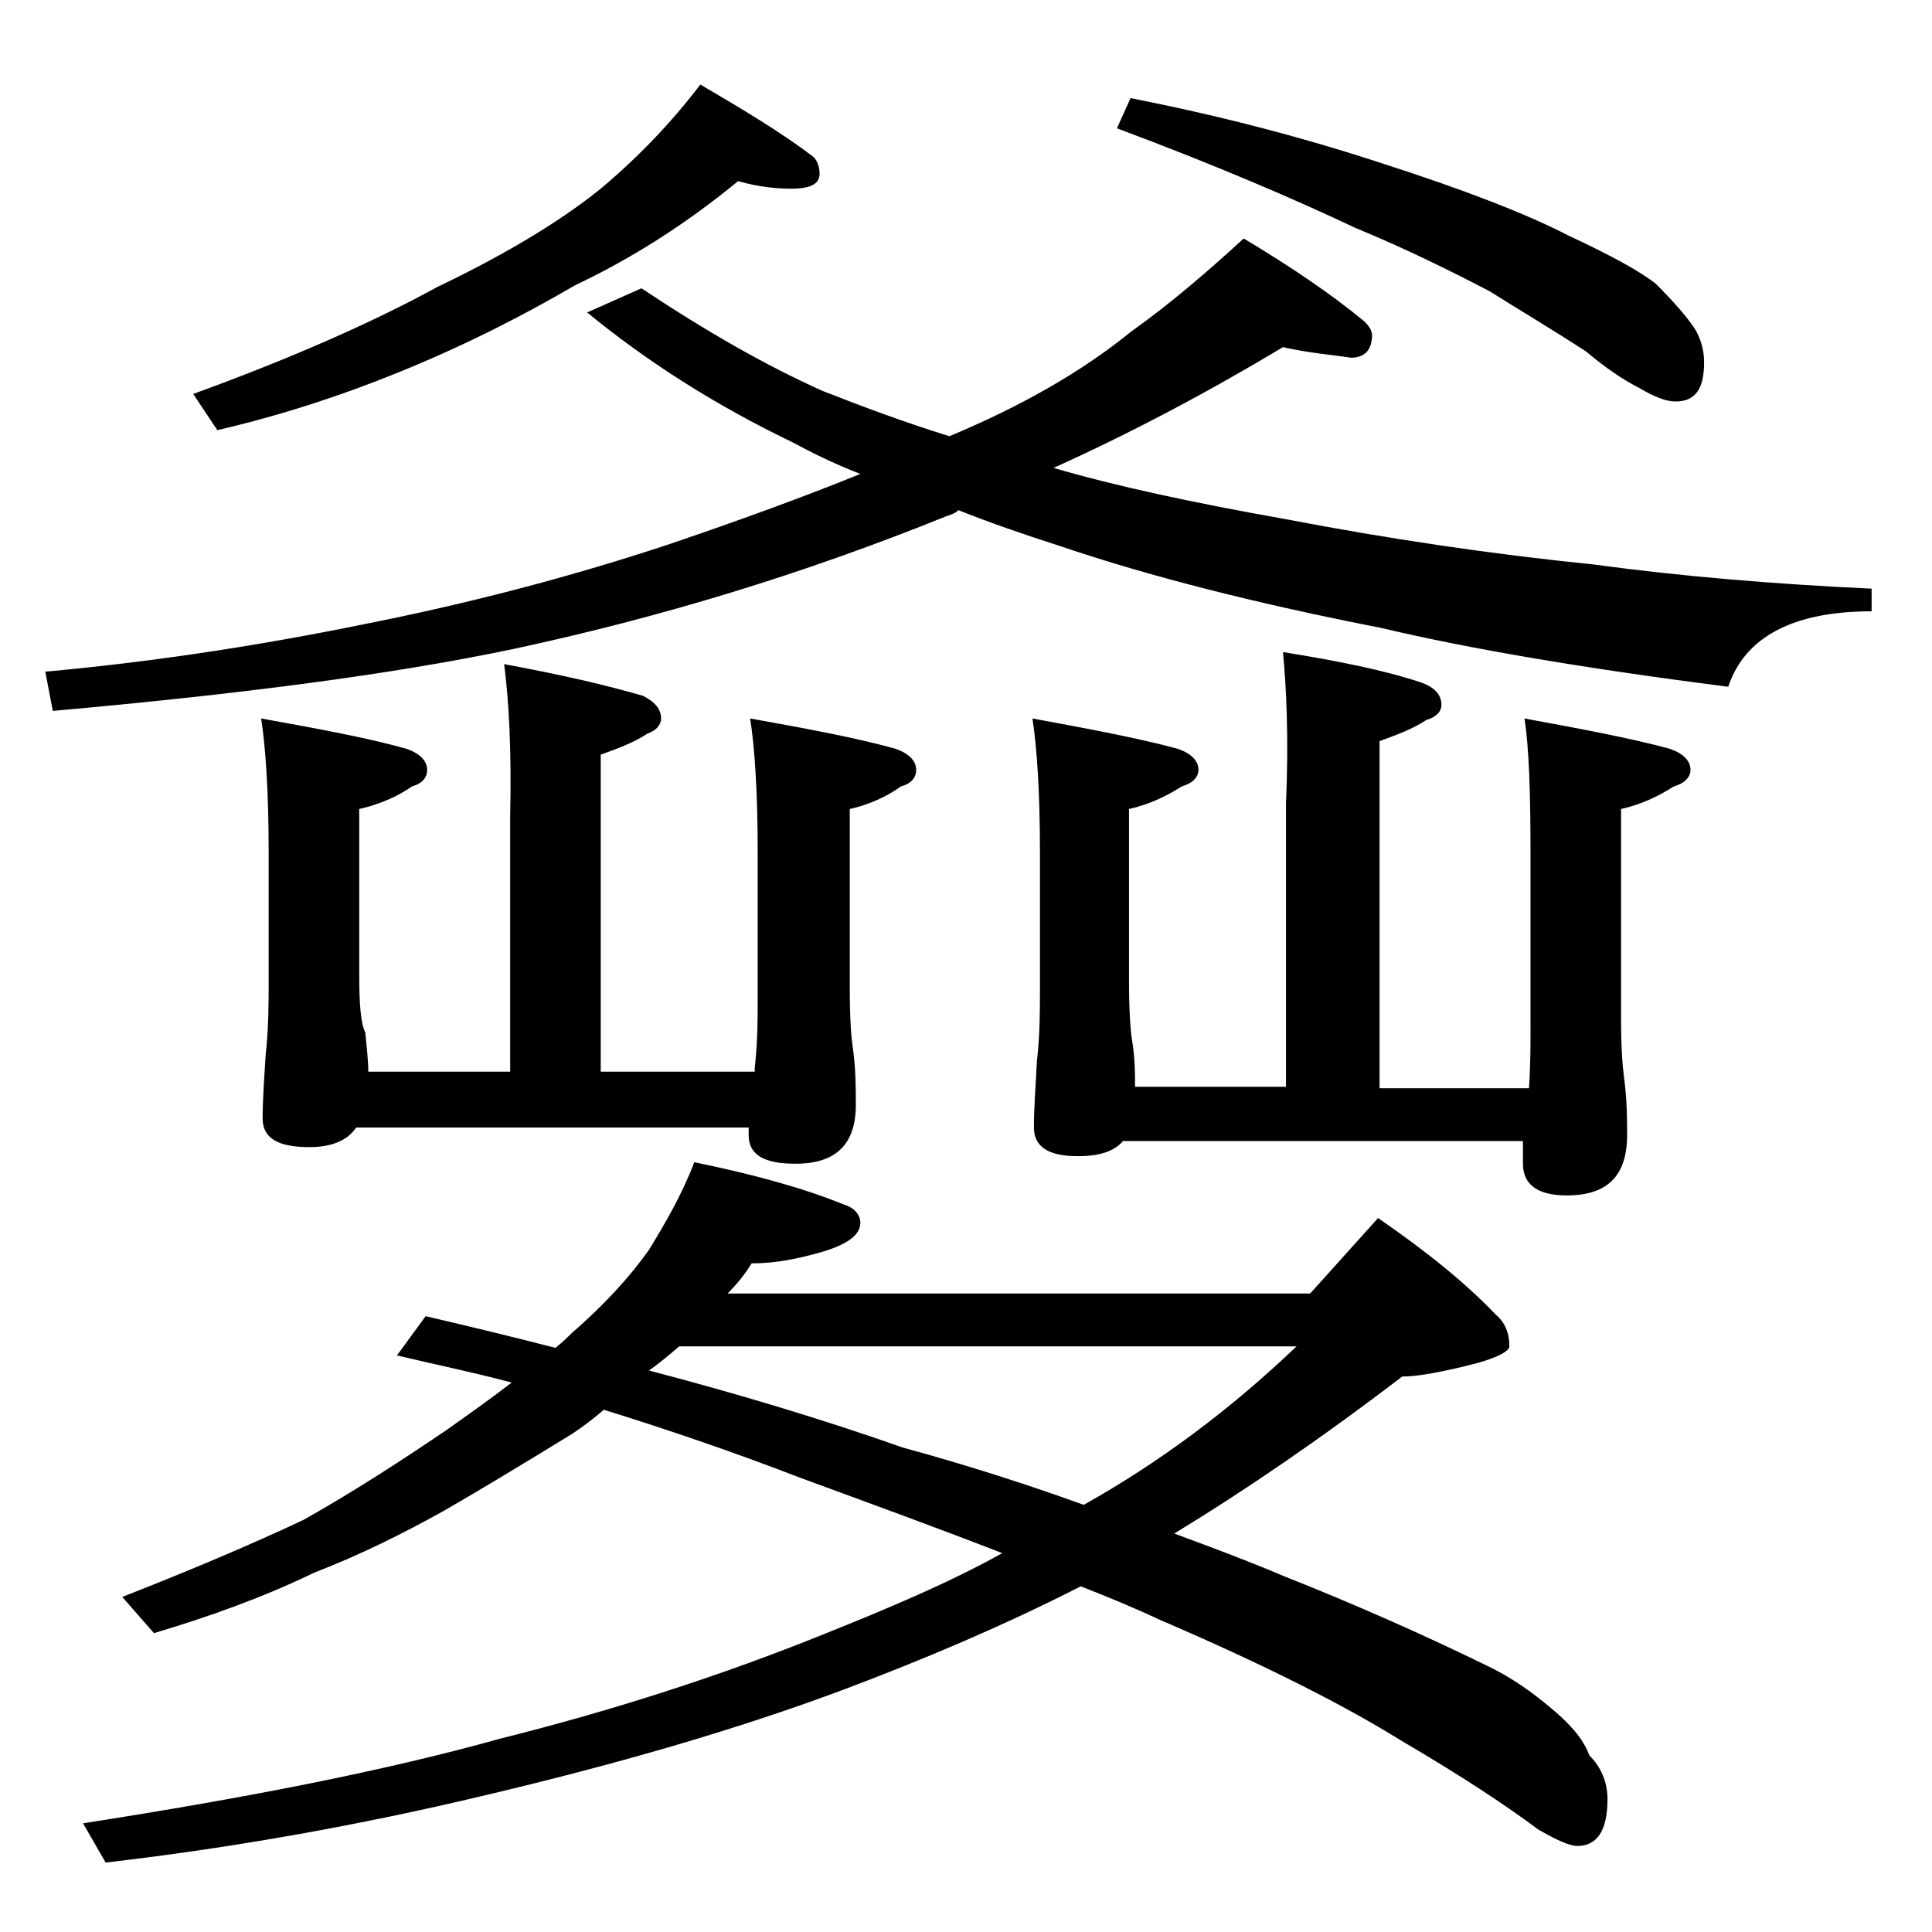 <?xml version="1.0" encoding="utf-8"?>
<!-- Generator: Adobe Illustrator 18.0.0, SVG Export Plug-In . SVG Version: 6.00 Build 0)  -->
<!DOCTYPE svg PUBLIC "-//W3C//DTD SVG 1.1//EN" "http://www.w3.org/Graphics/SVG/1.1/DTD/svg11.dtd">
<svg version="1.1" id="Layer_1" xmlns="http://www.w3.org/2000/svg" xmlns:xlink="http://www.w3.org/1999/xlink" x="0px" y="0px"
	 viewBox="0 0 128 128" enable-background="new 0 0 128 128" xml:space="preserve">
<path d="M85,23c-5,3-10.1,5.7-15.2,8c4.1,1.2,9.2,2.3,15.4,3.4c6.8,1.3,13.5,2.3,20.4,3c5.9,0.8,12,1.3,18.4,1.6v1.5
	c-5.2,0-8.4,1.7-9.5,5c-9.4-1.2-17.1-2.5-23-3.9c-8.2-1.6-15.3-3.4-21.2-5.4c-2.5-0.8-4.8-1.6-6.8-2.4c-0.2,0.2-0.5,0.3-0.8,0.4
	C53.3,38,43.8,40.9,34,43c-8.1,1.7-18.2,3-30.5,4.1L3,44.5c6.6-0.6,13.5-1.6,20.9-3.1c7.1-1.4,14-3.2,20.6-5.4
	c4.7-1.6,8.8-3.1,12.5-4.6c-1.8-0.7-3.2-1.4-4.5-2.1c-5.2-2.5-9.7-5.4-13.6-8.6l3.6-1.6c4.2,2.8,8.2,5.1,12,6.8
	c2.8,1.1,5.5,2.1,8.4,3c4.8-2,8.8-4.3,12-6.9c2.8-2,5.2-4.1,7.5-6.2c3,1.8,5.7,3.6,8,5.5c0.3,0.3,0.5,0.6,0.5,0.9
	c0,1-0.5,1.5-1.4,1.5C88.2,23.5,86.8,23.4,85,23z M46,77c3.9,0.8,7.2,1.7,9.9,2.8C56.6,80,57,80.5,57,81c0,0.8-0.8,1.4-2.4,1.9
	c-1.7,0.5-3.2,0.8-4.8,0.8c-0.5,0.8-1,1.4-1.6,2h38.6l4.5-5c3.2,2.2,5.8,4.3,7.8,6.4c0.6,0.5,0.9,1.2,0.9,2.1c0,0.3-0.7,0.7-2.1,1.1
	c-2.3,0.6-4,0.9-5,0.9c-5.5,4.2-10.5,7.6-15.1,10.4c2.7,1,5.1,1.9,7.2,2.8c4.8,1.9,9.3,3.9,13.4,5.9c1.7,0.8,3.1,1.8,4.4,2.9
	c1.2,1,2.1,2,2.5,3.1c0.8,0.8,1.2,1.8,1.2,2.9c0,2.1-0.7,3.1-2,3.1c-0.5,0-1.4-0.4-2.6-1.1c-2-1.5-5-3.5-9.1-5.9c-3.7-2.3-9-5-16-8
	c-1.7-0.8-3.4-1.5-5.2-2.2c-5.1,2.6-10.3,4.8-15.6,6.8c-7.2,2.7-15.2,5-24.1,7.1c-8,1.9-16.3,3.4-24.9,4.4l-1.5-2.6
	c10.9-1.7,20.1-3.5,27.6-5.6c7.6-1.9,14.7-4.2,21.4-6.9c4.5-1.8,8.5-3.5,11.9-5.4c-4.1-1.6-8.5-3.2-13.4-5c-4.4-1.7-8.8-3.2-13-4.5
	c-0.8,0.7-1.5,1.2-2.1,1.6c-3.1,1.9-5.9,3.6-8.5,5.1c-2.7,1.5-5.5,2.9-8.6,4.1c-3.3,1.6-6.9,2.9-10.6,4l-2.1-2.4
	c4.6-1.8,8.6-3.5,12-5.1c3.2-1.8,6.3-3.8,9.4-5.9c1.7-1.2,3.1-2.2,4.4-3.2c-2.6-0.7-5.1-1.2-7.6-1.8l1.9-2.6c3,0.7,5.9,1.4,8.6,2.1
	c0.5-0.4,0.9-0.8,1.1-1c2.2-1.9,3.9-3.8,5.1-5.5C44.1,81,45.2,79.1,46,77z M48.9,12c-3.4,2.8-7,5.1-10.8,6.9
	c-3.6,2.1-7.2,3.9-10.8,5.4c-4.3,1.8-8.6,3.2-12.9,4.2l-1.6-2.4c6.6-2.4,12-4.8,16.2-7.1c4.6-2.2,8.2-4.4,10.8-6.5
	c2.5-2.1,4.7-4.4,6.6-6.9c2.9,1.7,5.4,3.2,7.5,4.8c0.2,0.2,0.4,0.6,0.4,1.1c0,0.7-0.6,1-1.9,1C51.5,12.5,50.3,12.4,48.9,12z
	 M33.4,44c3.8,0.7,6.8,1.4,9.2,2.1c0.8,0.4,1.2,0.9,1.2,1.5c0,0.4-0.3,0.8-0.9,1c-0.9,0.6-2,1-3.1,1.4v21h10.2v-0.2
	c0.2-1.8,0.2-3.3,0.2-4.8v-9.5c0-4-0.2-7-0.5-8.9c3.9,0.7,7.1,1.3,9.6,2c0.9,0.3,1.4,0.8,1.4,1.4c0,0.5-0.3,0.9-1,1.1
	c-1,0.7-2.1,1.2-3.4,1.5v11.9c0,2,0.1,3.3,0.2,3.9c0.2,1.4,0.2,2.7,0.2,3.8c0,2.6-1.3,3.9-4,3.9c-2.1,0-3.1-0.6-3.1-1.9v-0.5H23.6
	C23,75.6,21.9,76,20.5,76c-2.1,0-3.1-0.6-3.1-1.9c0-1.2,0.1-2.6,0.2-4.2c0.2-1.8,0.2-3.5,0.2-4.9v-8.5c0-4-0.2-7-0.5-8.9
	c3.9,0.7,7.1,1.3,9.6,2c0.9,0.3,1.4,0.8,1.4,1.4c0,0.5-0.3,0.9-1,1.1c-1,0.7-2.2,1.2-3.5,1.5v11c0,1.9,0.1,3.2,0.4,3.8
	c0.1,1,0.2,1.9,0.2,2.6h9.4V54C33.9,49.6,33.7,46.3,33.4,44z M43,90.8c6.1,1.6,11.7,3.3,16.8,5.1c4.4,1.2,8.4,2.5,12,3.8
	c5-2.8,9.7-6.3,14.1-10.5H45C44.3,89.8,43.7,90.3,43,90.8z M85,43.2c3.7,0.6,6.7,1.2,9.1,2c0.9,0.3,1.4,0.8,1.4,1.5
	c0,0.4-0.3,0.8-1,1c-0.9,0.6-2,1-3.1,1.4v23h9.9c0.1-1.5,0.1-2.8,0.1-3.9V56.5c0-4-0.1-7-0.4-8.9c3.8,0.7,7,1.3,9.6,2
	c0.9,0.3,1.4,0.8,1.4,1.4c0,0.5-0.4,0.9-1.1,1.1c-1.1,0.7-2.2,1.2-3.5,1.5v14c0,1.8,0.1,3.1,0.2,3.8c0.2,1.5,0.2,2.8,0.2,3.8
	c0,2.7-1.3,4-4,4c-1.9,0-2.9-0.7-2.9-2.1v-1.5H74.4c-0.6,0.7-1.6,1-3,1c-1.9,0-2.9-0.6-2.9-1.9c0-1.2,0.1-2.6,0.2-4.4
	c0.2-1.8,0.2-3.3,0.2-4.8v-9c0-4-0.2-7-0.5-8.9c3.8,0.7,7,1.3,9.6,2c0.9,0.3,1.4,0.8,1.4,1.4c0,0.5-0.4,0.9-1.1,1.1
	c-1.1,0.7-2.2,1.2-3.5,1.5V65c0,2,0.1,3.3,0.2,3.9c0.2,1.2,0.2,2.3,0.2,3.1h10V53.2C85.4,48.7,85.2,45.3,85,43.2z M74.9,6.5
	C80.5,7.6,86,9,91.5,10.8c5.6,1.8,9.7,3.4,12.4,4.8c2.8,1.3,4.8,2.4,5.8,3.2c1.1,1.1,2,2.1,2.6,3c0.4,0.7,0.6,1.4,0.6,2.2
	c0,1.8-0.6,2.6-1.9,2.6c-0.6,0-1.4-0.3-2.4-0.9c-1-0.5-2.2-1.3-3.5-2.4c-2.3-1.5-4.5-2.8-6.4-4c-2.5-1.3-5.5-2.8-8.9-4.2
	C86,13.3,80.7,11,74,8.5L74.9,6.5z"/>
</svg>
